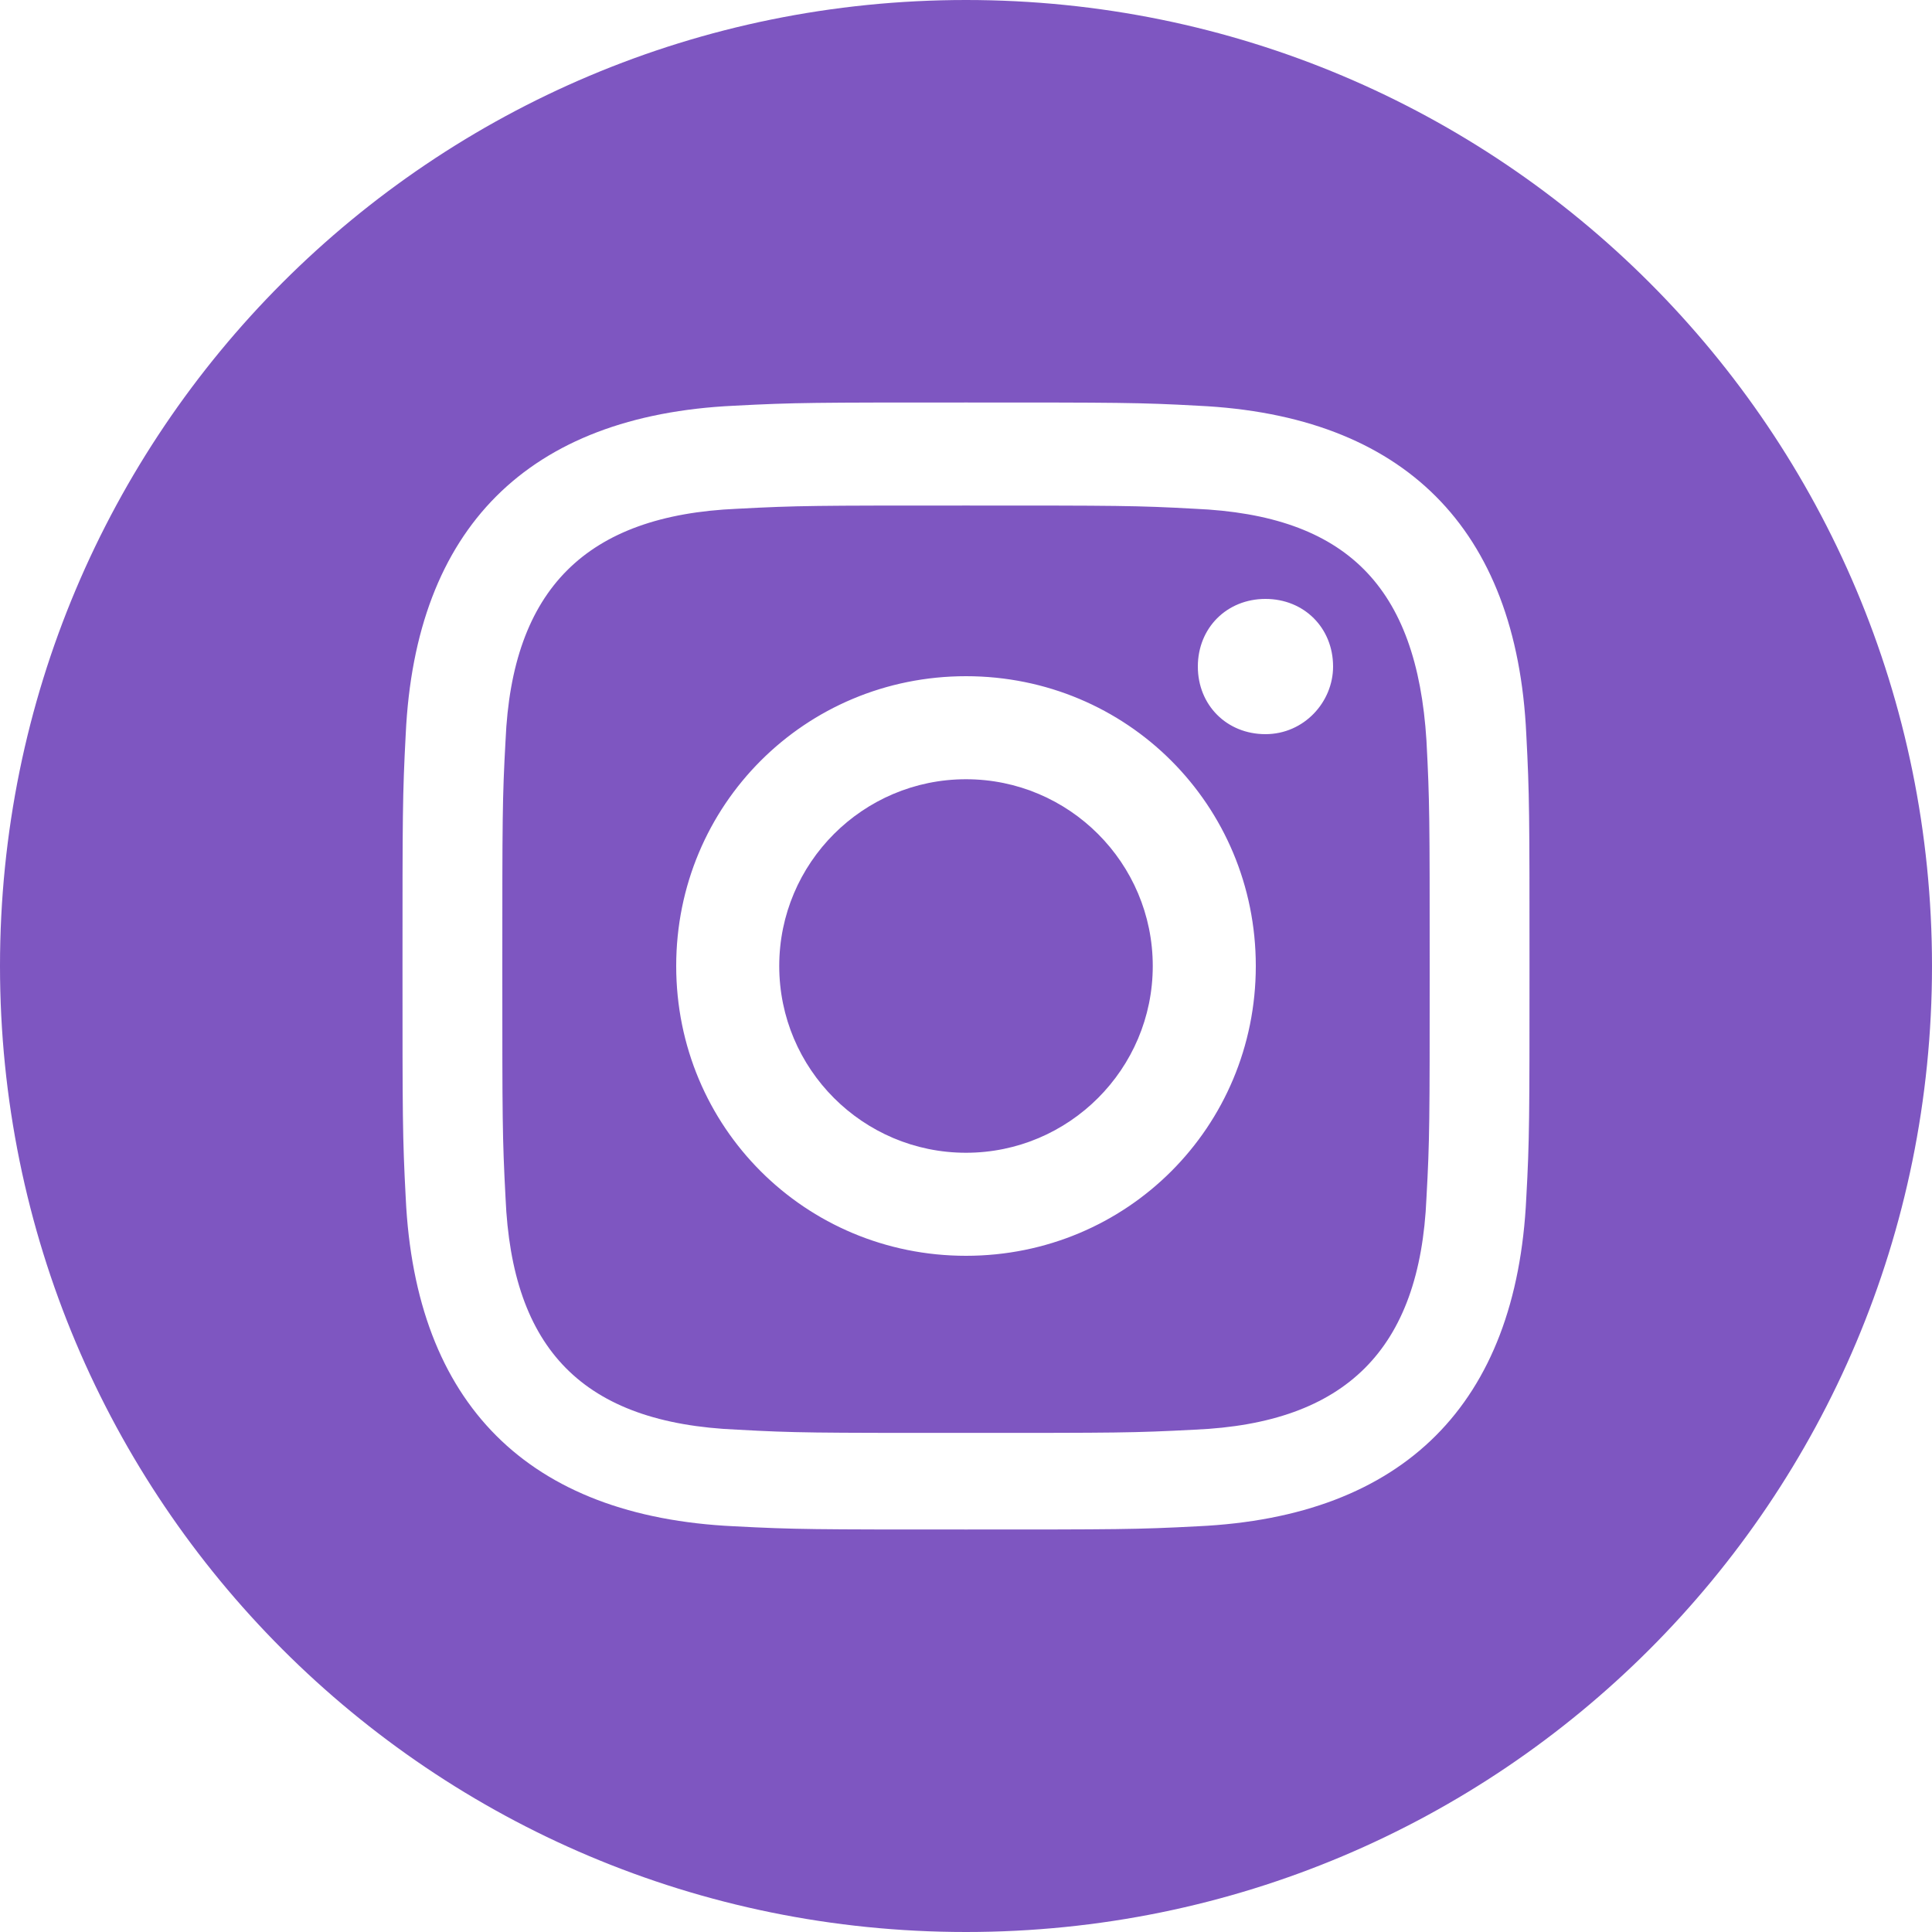 <?xml version="1.0" encoding="utf-8"?>
<!-- Generator: Adobe Illustrator 25.4.1, SVG Export Plug-In . SVG Version: 6.00 Build 0)  -->
<svg version="1.2" baseProfile="tiny" id="Capa_1" xmlns="http://www.w3.org/2000/svg" xmlns:xlink="http://www.w3.org/1999/xlink"
	 x="0px" y="0px" viewBox="0 0 60 60" overflow="visible" xml:space="preserve">
<path fill="#7E56C1" d="M37.1,15.8c-1.8-0.1-2.4-0.1-7.1-0.1s-5.2,0-7.1,0.1c-4.7,0.2-7,2.5-7.2,7.2c-0.1,1.8-0.1,2.4-0.1,7.1
	s0,5.2,0.1,7.1c0.2,4.7,2.4,7,7.2,7.2c1.8,0.1,2.4,0.1,7.1,0.1c4.7,0,5.2,0,7.1-0.1c4.7-0.2,7-2.5,7.2-7.2c0.1-1.8,0.1-2.4,0.1-7.1
	s0-5.2-0.1-7.1C44,18.2,41.8,16,37.1,15.8z M30,39c-5,0-9-4-9-9c0-5,4-9,9-9s9,4,9,9S35,39,30,39z M39.3,22.8
	c-1.2,0-2.1-0.9-2.1-2.1c0-1.2,0.9-2.1,2.1-2.1s2.1,0.9,2.1,2.1C41.4,21.8,40.5,22.8,39.3,22.8z M35.8,30c0,3.2-2.6,5.8-5.8,5.8
	s-5.8-2.6-5.8-5.8s2.6-5.8,5.8-5.8S35.8,26.8,35.8,30z M30,0C13.4,0,0,13.4,0,30s13.4,30,30,30s30-13.4,30-30S46.6,0,30,0z
	 M47.4,37.2c-0.3,6.4-3.8,9.9-10.2,10.2c-1.9,0.1-2.5,0.1-7.2,0.1s-5.3,0-7.2-0.1c-6.4-0.3-9.9-3.8-10.2-10.2
	c-0.1-1.9-0.1-2.5-0.1-7.2s0-5.3,0.1-7.2c0.3-6.4,3.8-9.9,10.2-10.2c1.9-0.1,2.5-0.1,7.2-0.1s5.4,0,7.2,0.1
	c6.4,0.3,9.9,3.8,10.2,10.2c0.1,1.9,0.1,2.5,0.1,7.2S47.5,35.4,47.4,37.2z"/>
</svg>
